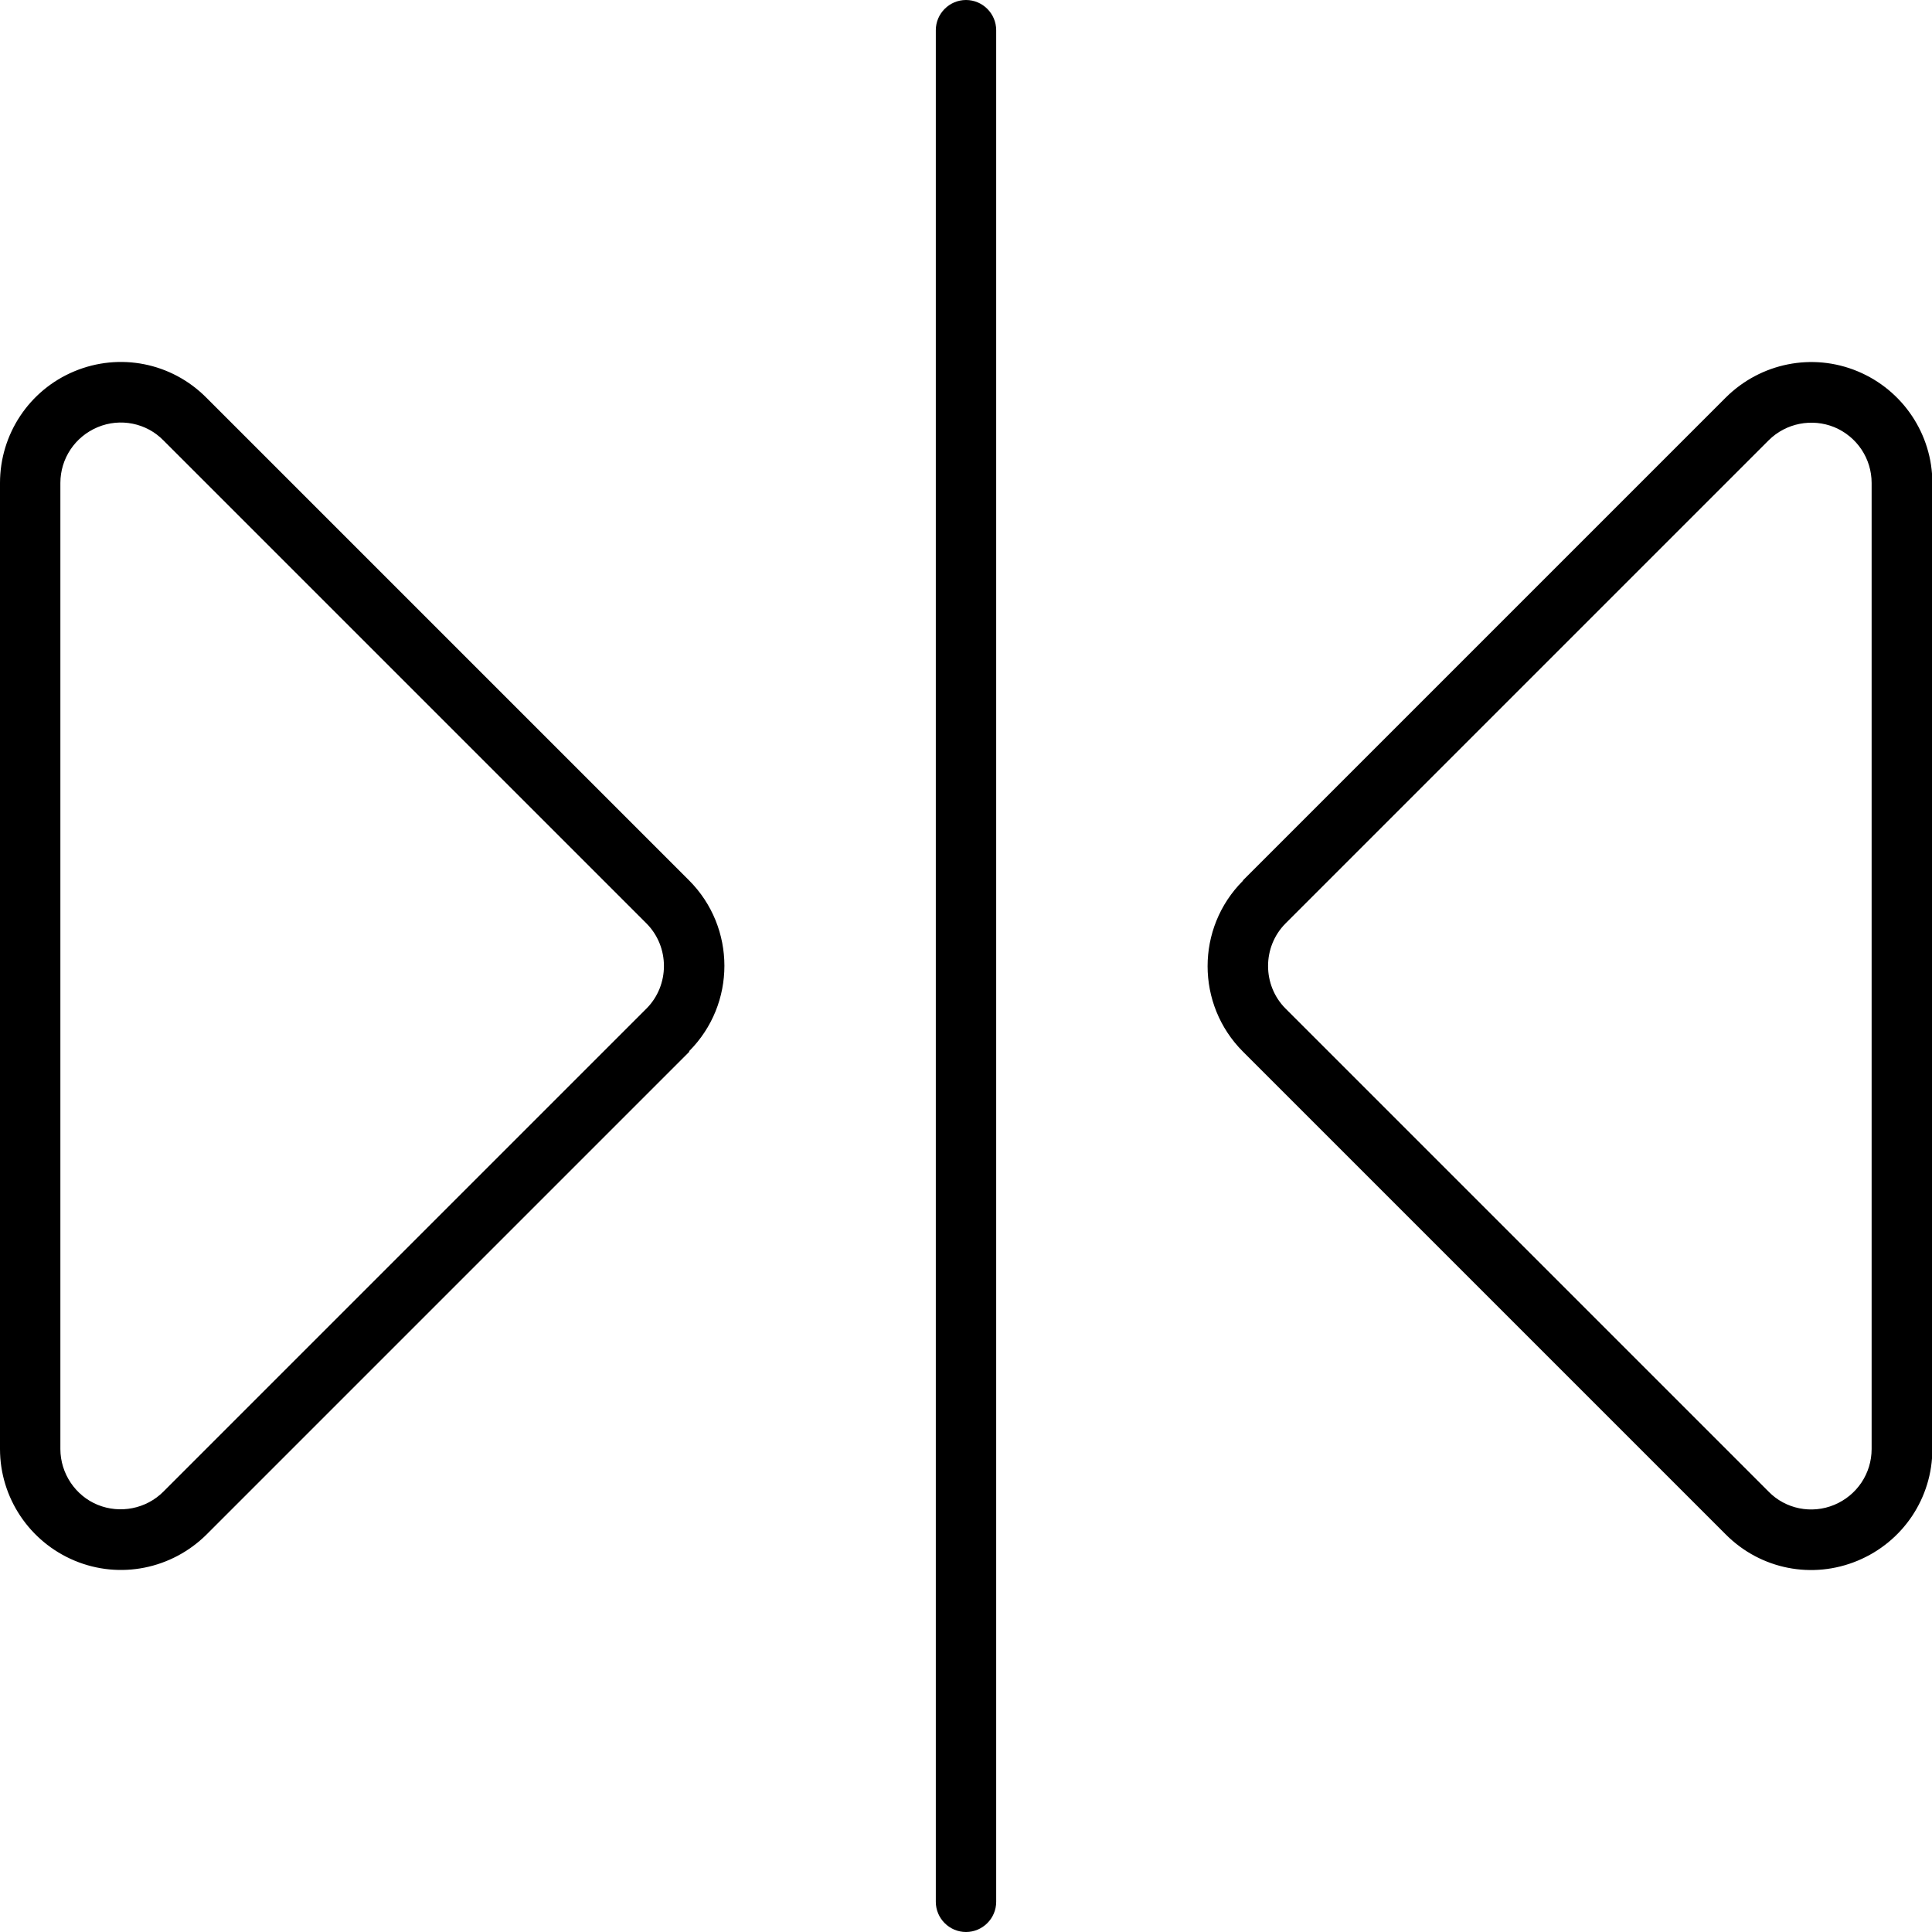 <svg xmlns="http://www.w3.org/2000/svg" viewBox="0 0 512 512"><!--! Font Awesome Pro 6.7.2 by @fontawesome - https://fontawesome.com License - https://fontawesome.com/license (Commercial License) Copyright 2024 Fonticons, Inc. --><path d="M256 0c-4.4 0-8 3.6-8 8l0 496c0 4.4 3.6 8 8 8s8-3.6 8-8L264 8c0-4.4-3.6-8-8-8zM16 128c0-6.5 3.9-12.3 9.9-14.8s12.9-1.1 17.4 3.5l128 128c6.2 6.2 6.2 16.4 0 22.6l-128 128c-4.6 4.6-11.5 5.9-17.4 3.5s-9.9-8.3-9.9-14.8l0-256zM182.6 278.6c12.5-12.5 12.5-32.8 0-45.3l-128-128c-9.2-9.2-22.9-11.9-34.9-6.9S0 115.1 0 128L0 384c0 12.9 7.8 24.6 19.8 29.6s25.7 2.2 34.9-6.9l128-128zM486.1 113.2c6 2.5 9.9 8.3 9.9 14.8l0 256c0 6.5-3.9 12.3-9.9 14.8s-12.9 1.1-17.4-3.5l-128-128c-6.2-6.2-6.2-16.4 0-22.6l128-128c4.6-4.6 11.5-5.9 17.4-3.5zM329.4 233.4c-12.5 12.5-12.5 32.8 0 45.3l128 128c9.2 9.2 22.9 11.9 34.9 6.9s19.8-16.6 19.8-29.6l0-256c0-12.9-7.8-24.6-19.8-29.6s-25.7-2.2-34.9 6.9l-128 128z"/></svg>